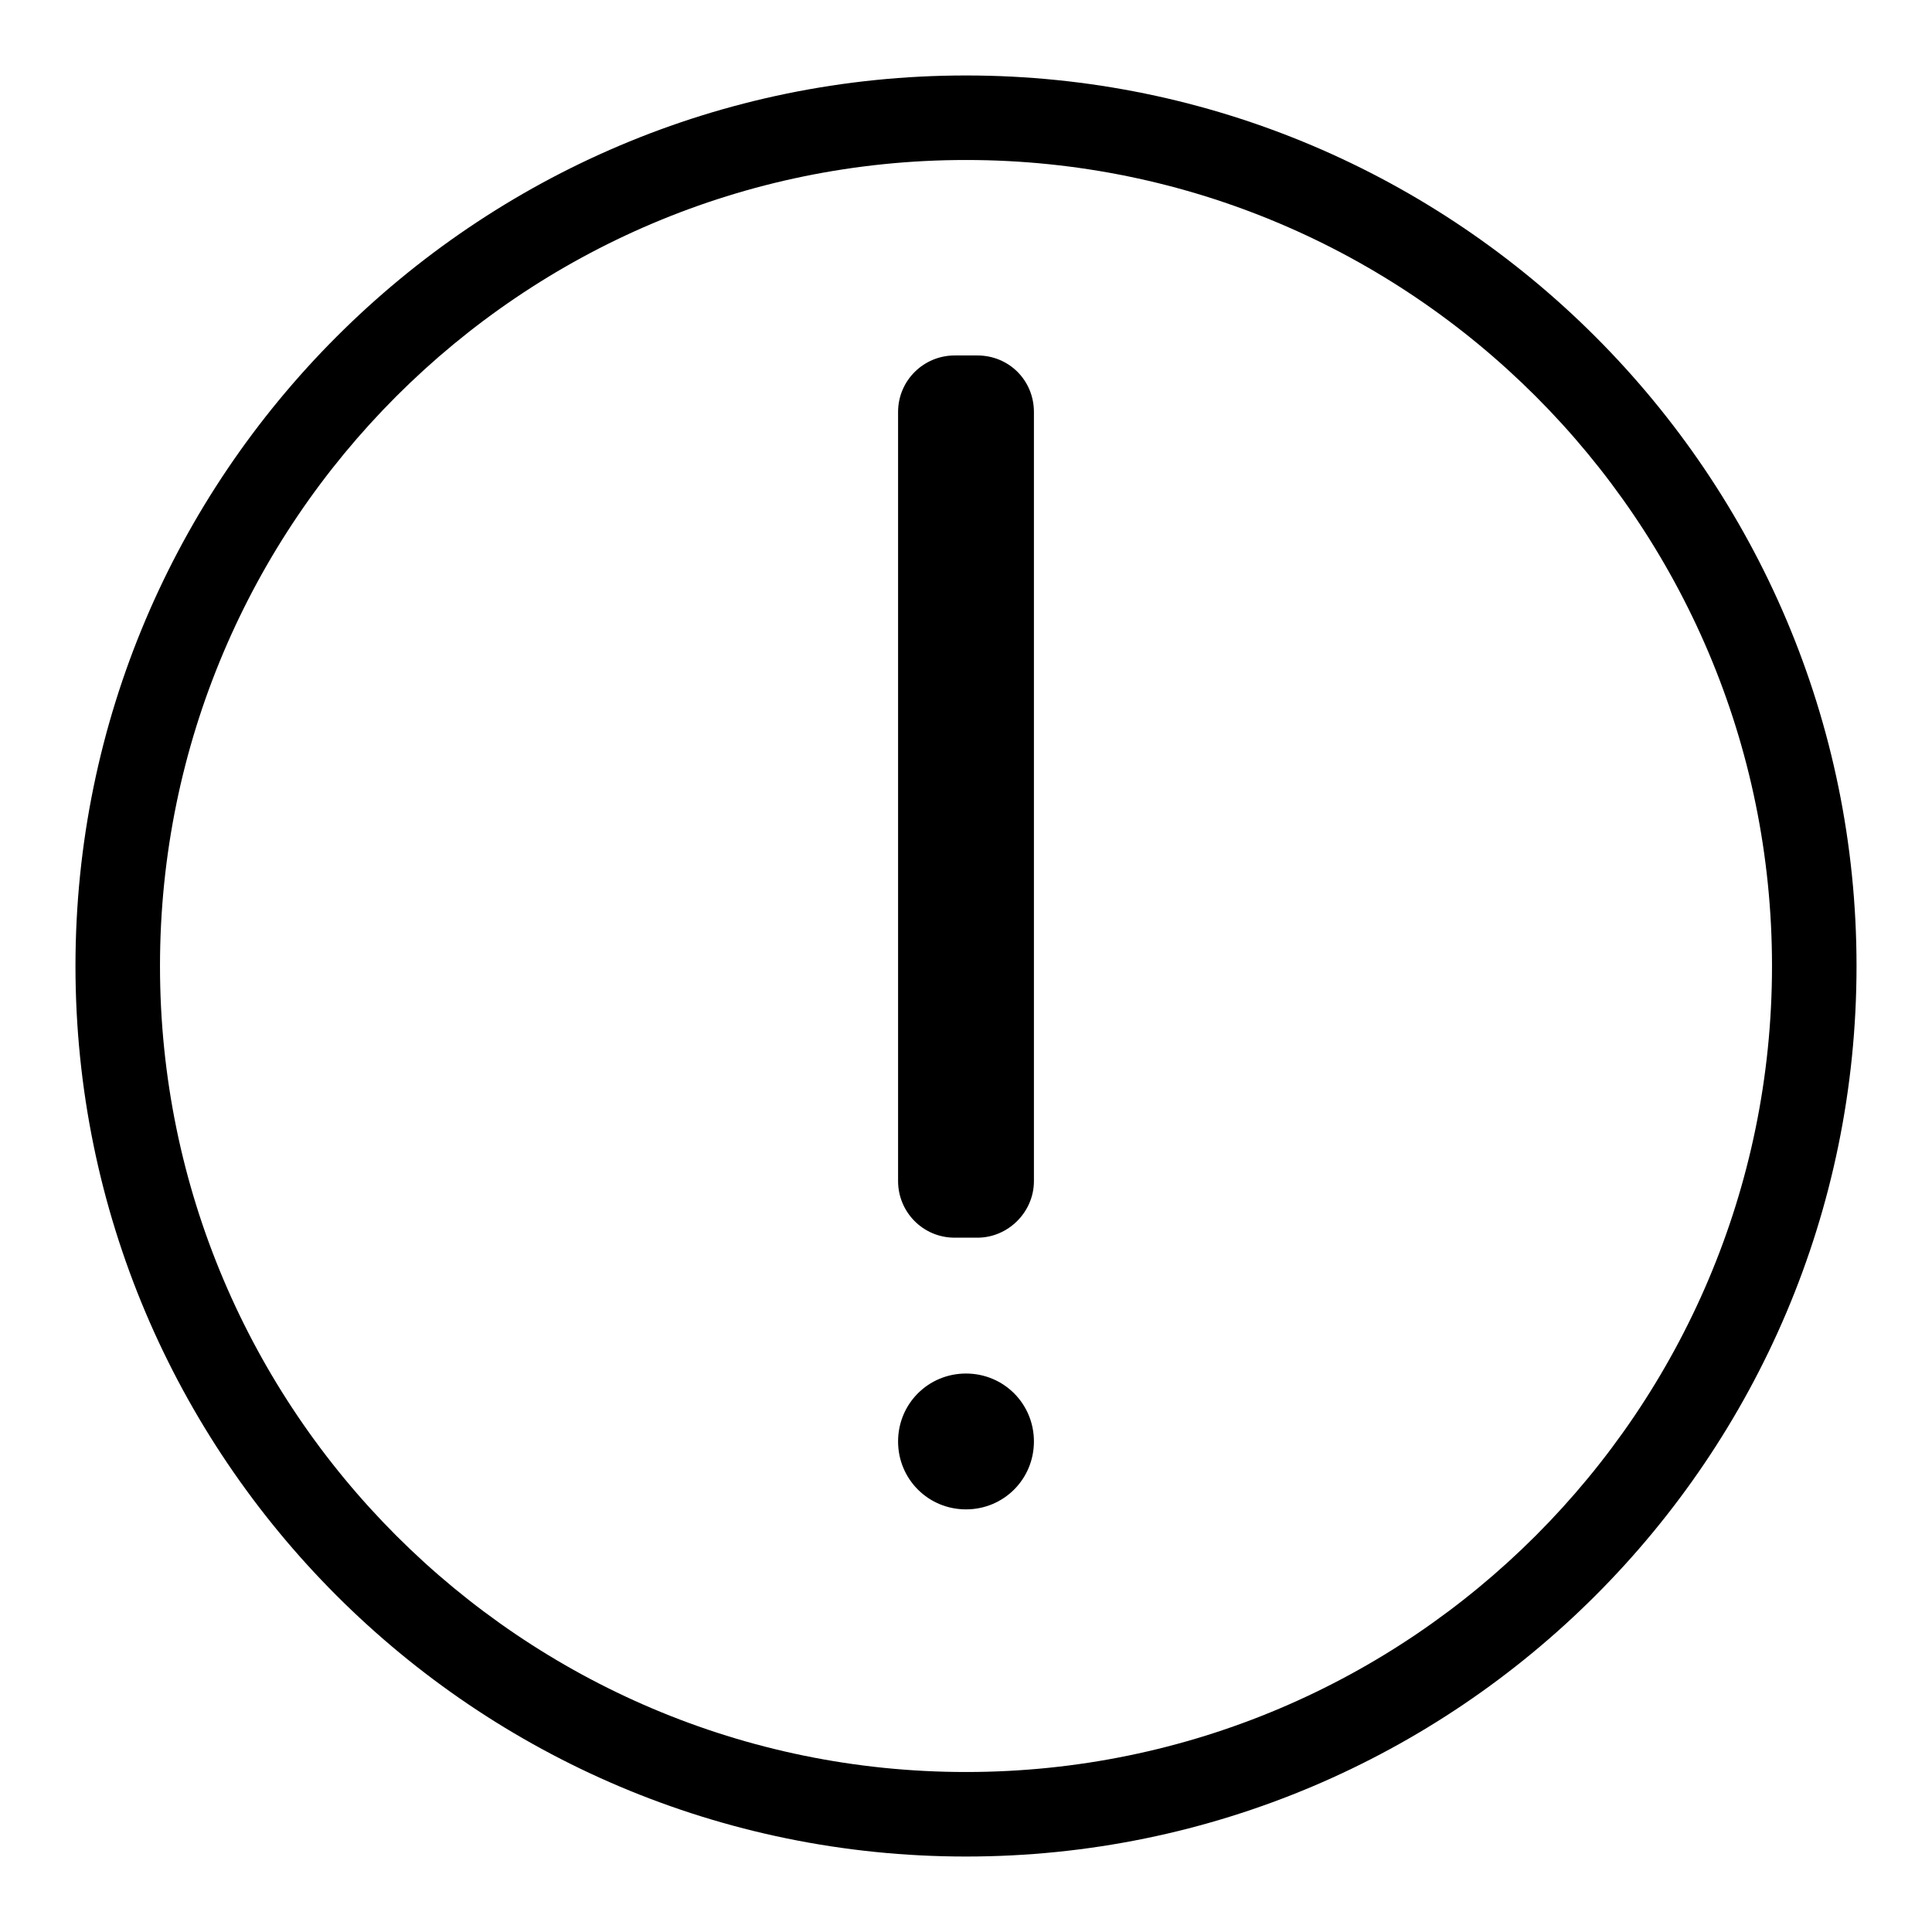 <?xml version="1.0" encoding="utf-8"?>
<!-- Svg Vector Icons : http://www.onlinewebfonts.com/icon -->
<!DOCTYPE svg PUBLIC "-//W3C//DTD SVG 1.1//EN" "http://www.w3.org/Graphics/SVG/1.1/DTD/svg11.dtd">
<svg version="1.1" xmlns="http://www.w3.org/2000/svg" xmlns:xlink="http://www.w3.org/1999/xlink" x="0px" y="0px" viewBox="0 0 256 256" enable-background="new 0 0 256 256" xml:space="preserve">
<g><g><path fill="#000000" d="M128,246c-65.1,0-118-52.9-118-118C10,63,62.9,10,128,10c65.1,0,118,53,118,118C246,193.1,193.1,246,128,246L128,246z M128,21.2C69.1,21.2,21.2,69.1,21.2,128c0,58.9,47.9,106.8,106.8,106.8S234.8,186.9,234.8,128C234.8,69.1,186.9,21.2,128,21.2L128,21.2z M128,182c-5,0-9,4-9,9c0,5,4,9,9,9c5,0,9-4,9-9C137,186,133,182,128,182L128,182z M129.5,47.1h-3c-4.1,0-7.5,3.3-7.5,7.5v101.9c0,4.1,3.3,7.5,7.5,7.5h3c4.1,0,7.5-3.4,7.5-7.5V54.6C137,50.4,133.7,47.1,129.5,47.1L129.5,47.1z"/></g></g>
</svg>